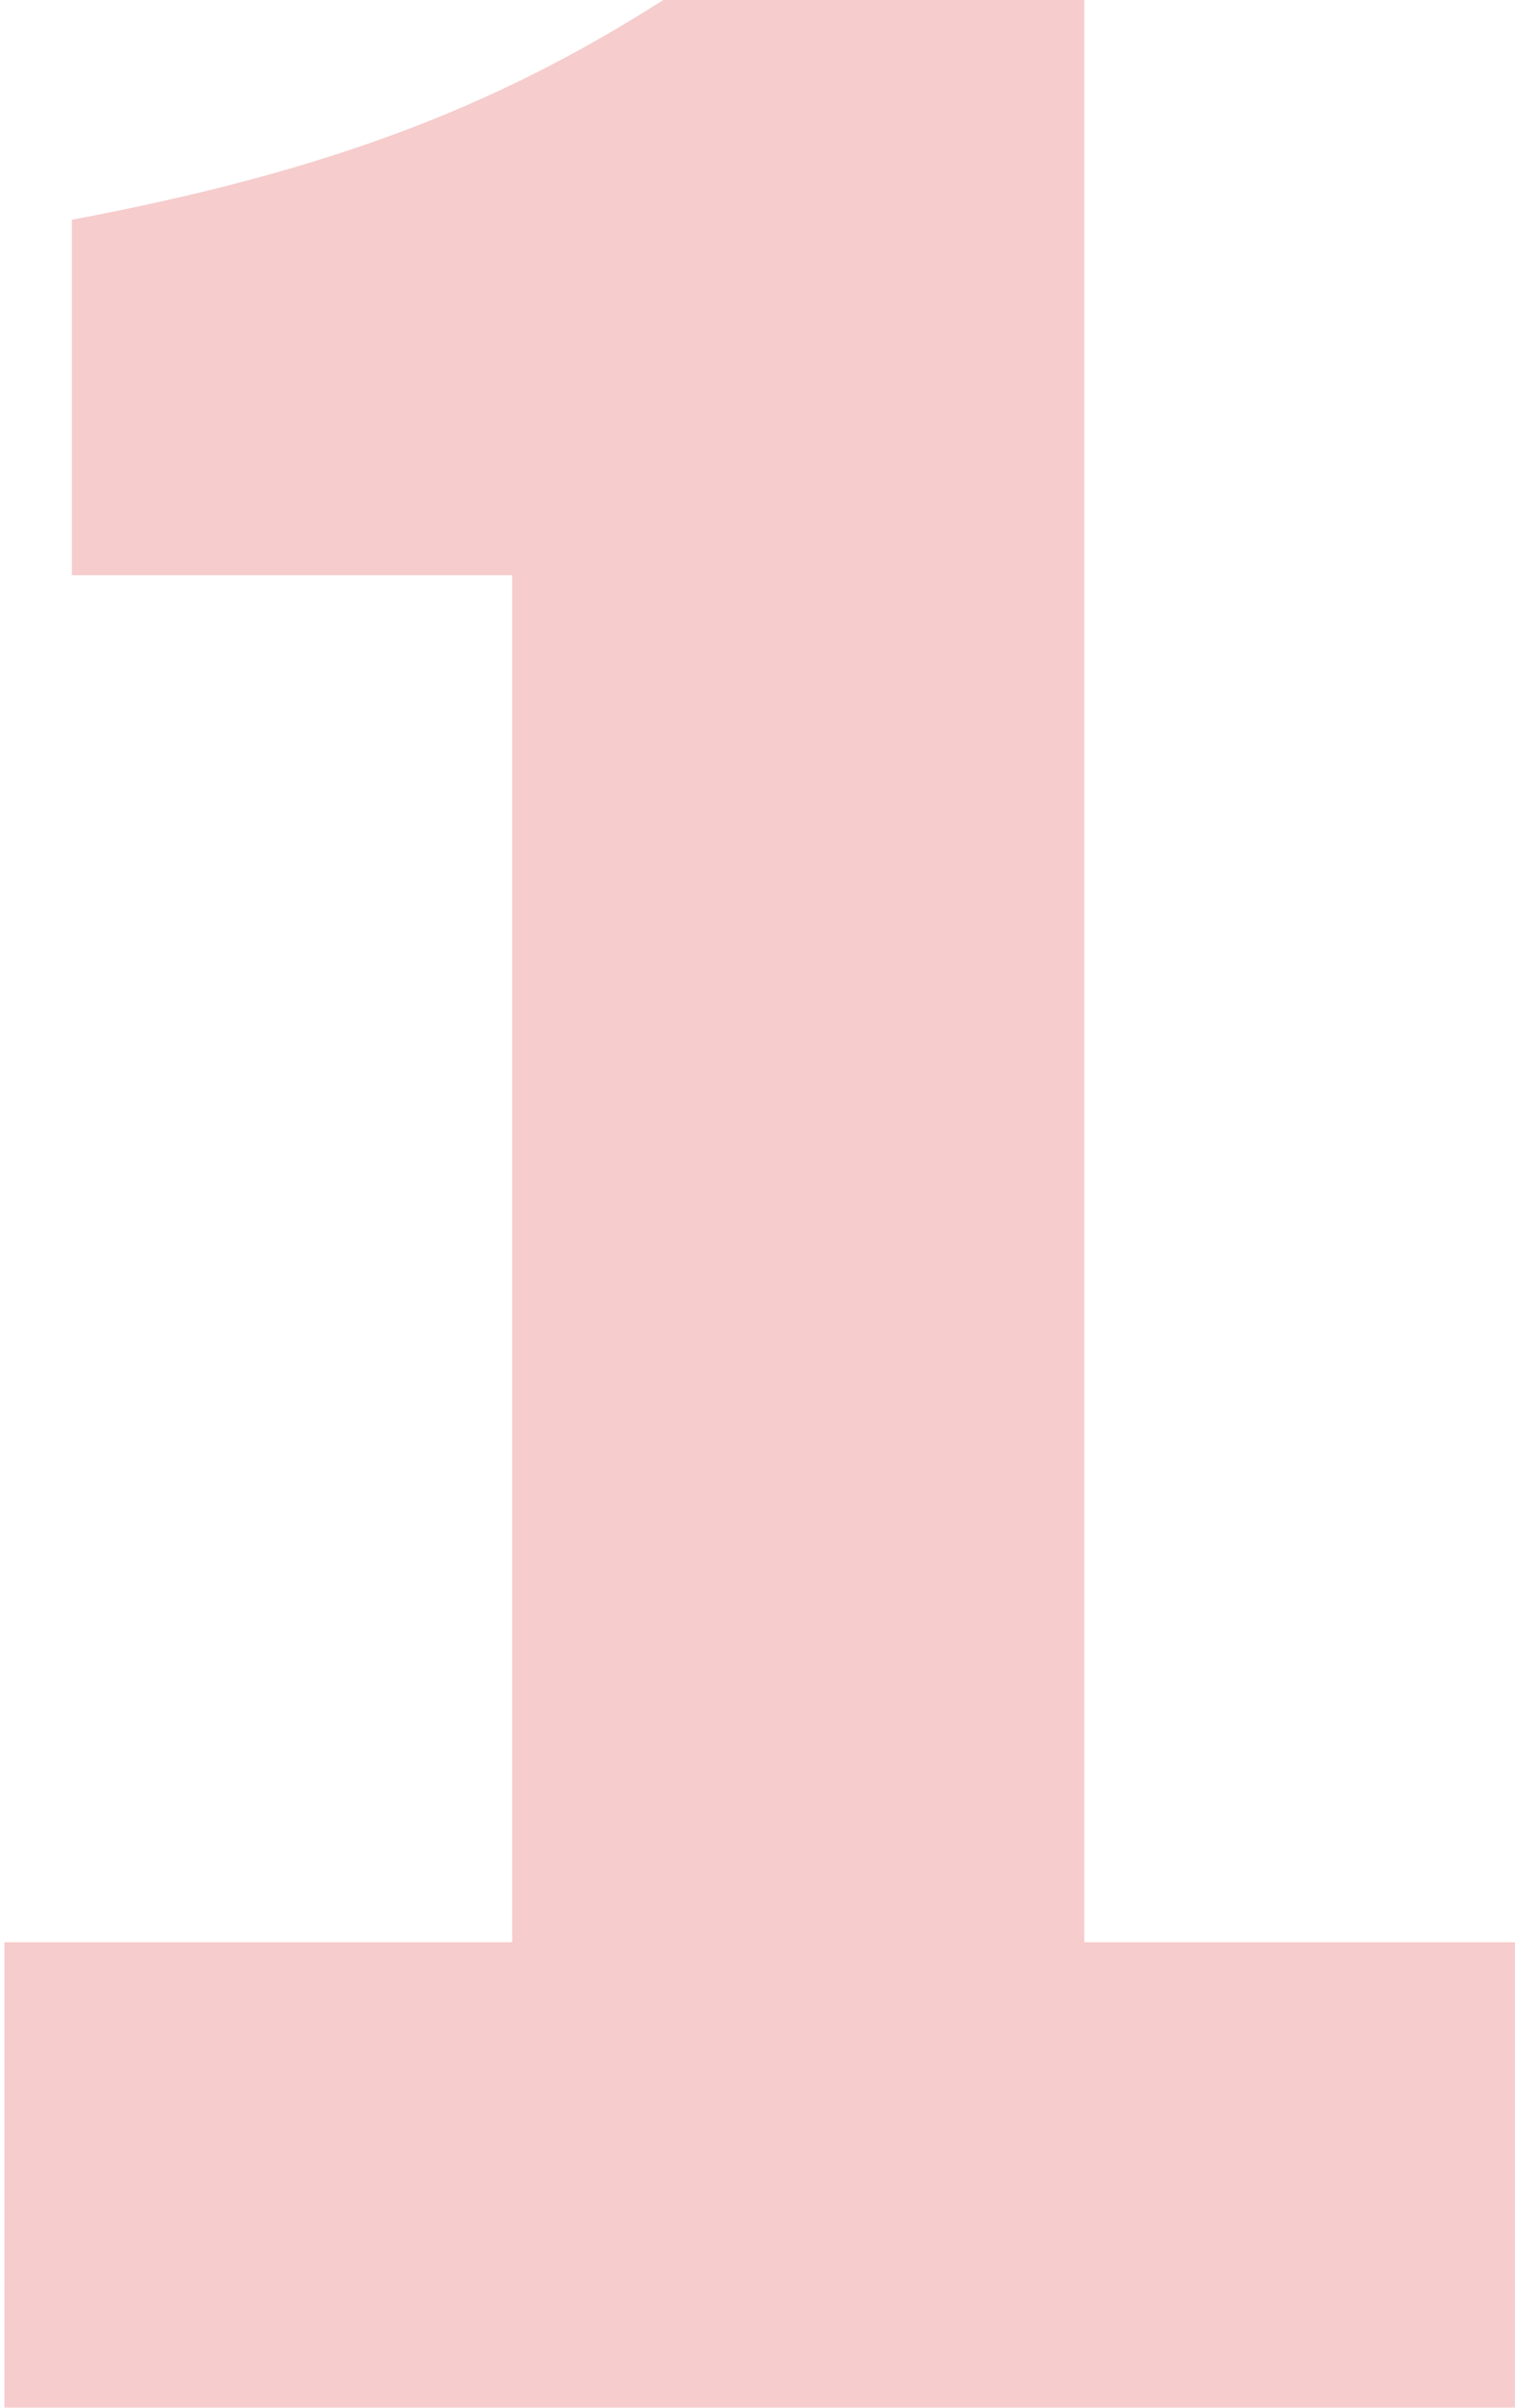 <svg width="51" height="81" fill="none" xmlns="http://www.w3.org/2000/svg"><path d="M.148 80.994h50.85V65.339H36.502V0H22.328C16.702 3.588 11.076 5.762 2.42 7.393v11.959h14.823v45.987H.148v15.655z" fill="#F6CCCC"/></svg>